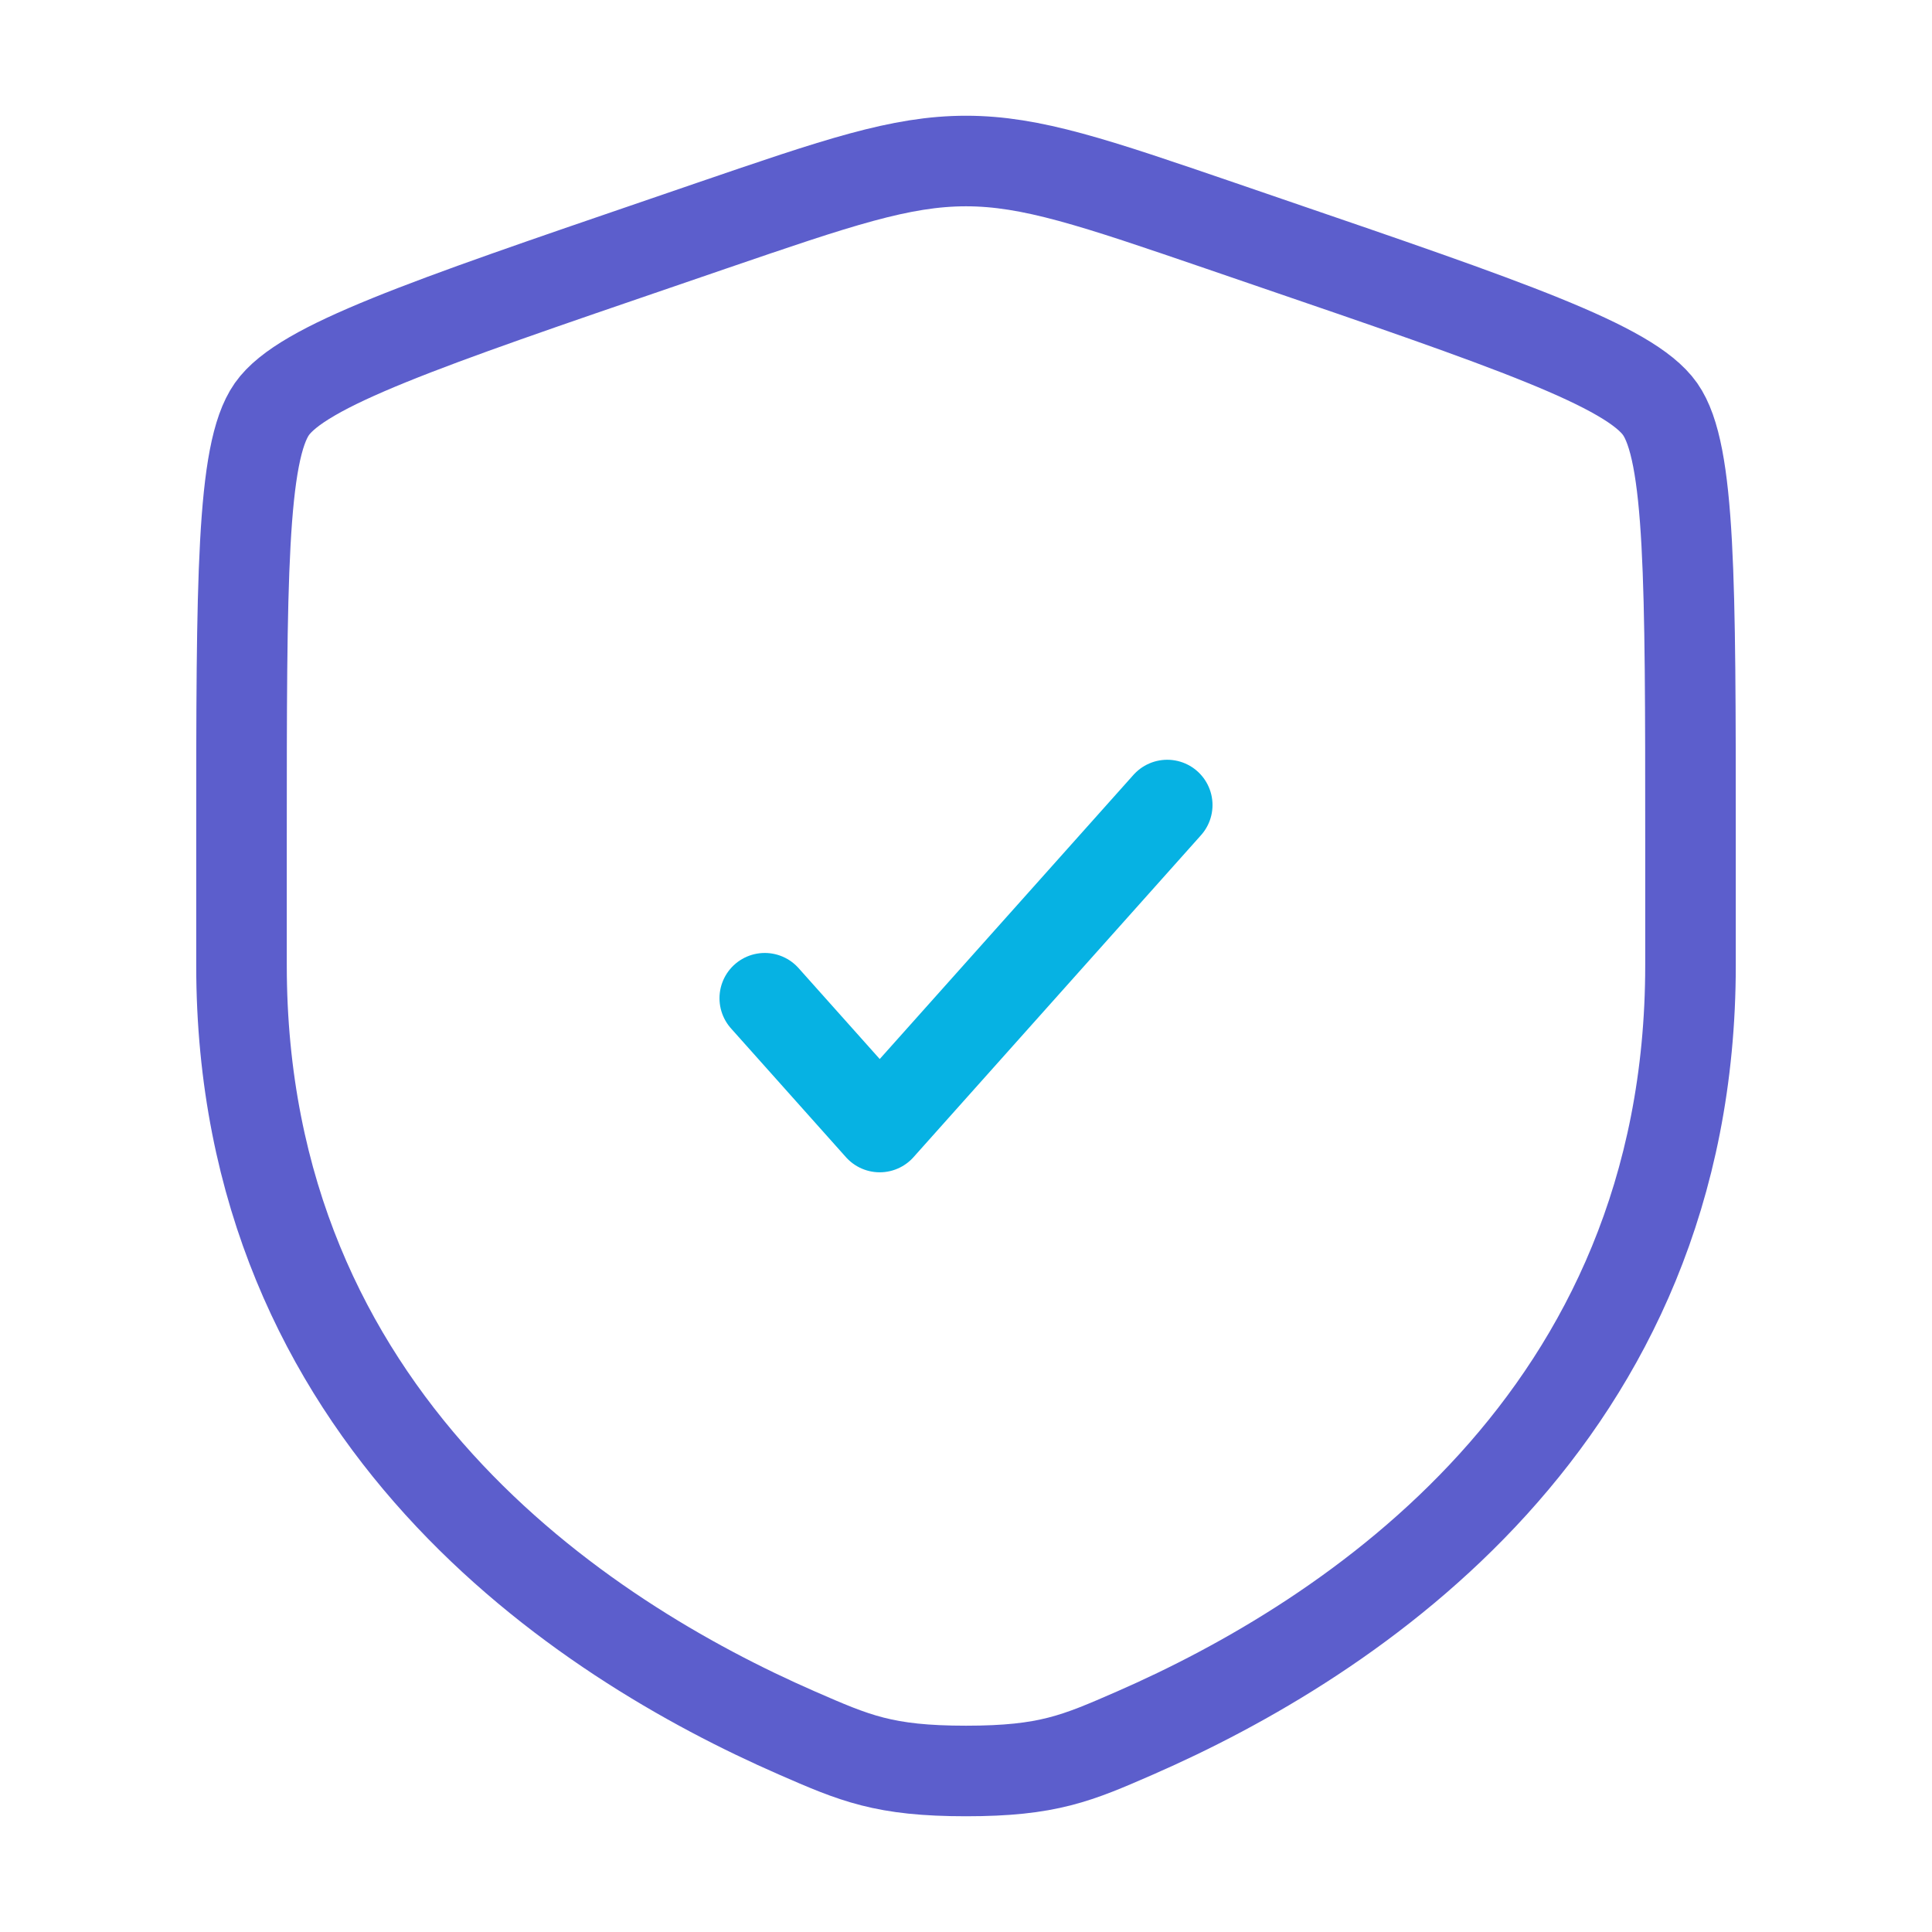 <svg width="32" height="32" viewBox="0 0 32 32" fill="none" xmlns="http://www.w3.org/2000/svg">
<path d="M4 13.889C4 9.625 4 7.494 4.503 6.776C5.007 6.059 7.011 5.373 11.02 4.001L11.784 3.739C13.873 3.024 14.918 2.667 16 2.667C17.082 2.667 18.127 3.024 20.216 3.739L20.98 4.001C24.989 5.373 26.993 6.059 27.497 6.776C28 7.494 28 9.625 28 13.889C28 14.533 28 15.231 28 15.988C28 23.506 22.348 27.154 18.802 28.703C17.84 29.123 17.359 29.333 16 29.333C14.641 29.333 14.16 29.123 13.198 28.703C9.652 27.154 4 23.506 4 15.988C4 15.231 4 14.533 4 13.889Z" stroke="#5C5ECC" stroke-width="1.5"/>
<path d="M12.667 16.534L14.571 18.667L19.333 13.334" stroke="#06B2E3" stroke-width="1.5" stroke-linecap="round" stroke-linejoin="round"/>
</svg>
